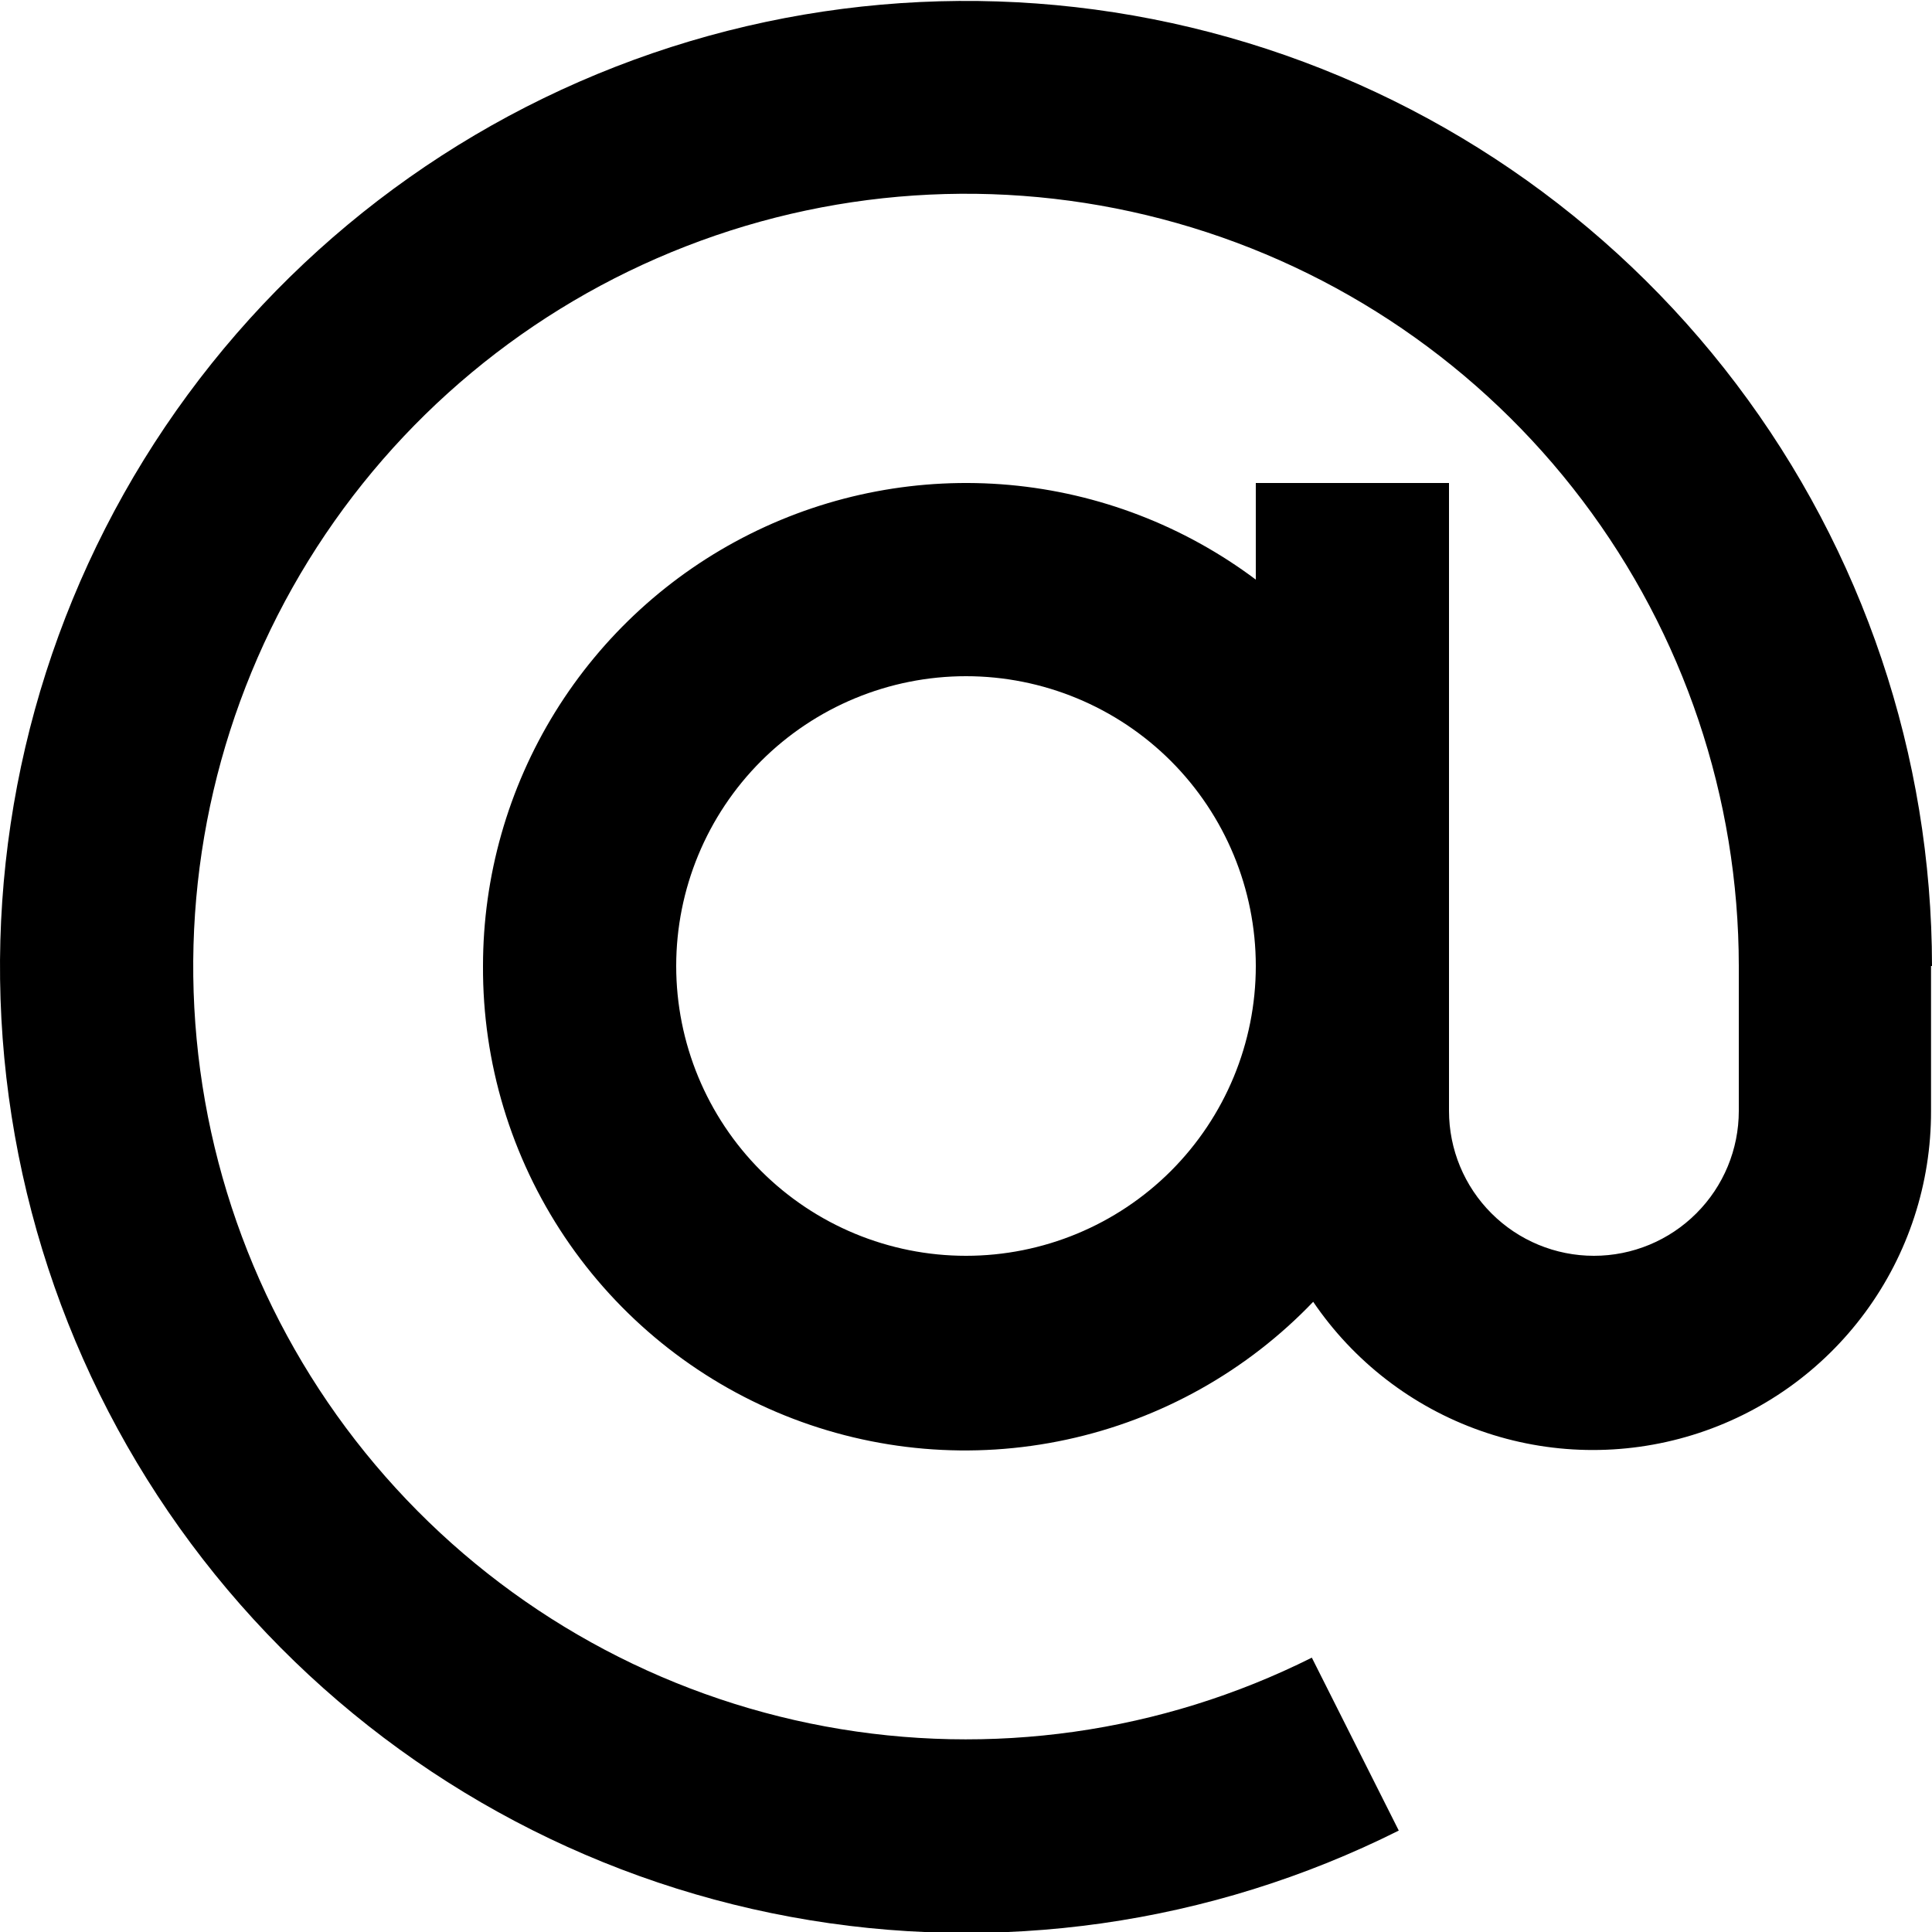 <svg width="40" height="40" viewBox="0 0 40 40" fill="none" xmlns="http://www.w3.org/2000/svg">
  <g clip-path="url(#clip0_31_916)">
    <path
      d="M27.2 26.94C25.821 28.386 24.039 29.384 22.086 29.805C20.133 30.227 18.099 30.053 16.246 29.305C14.393 28.558 12.807 27.271 11.693 25.612C10.58 23.953 9.99 21.998 10 20C10 18.143 10.517 16.323 11.493 14.743C12.47 13.163 13.867 11.886 15.528 11.056C17.189 10.225 19.049 9.874 20.898 10.04C22.748 10.207 24.514 10.886 26 12V10H30V23C30 23.796 30.316 24.559 30.879 25.121C31.441 25.684 32.204 26 33 26C33.796 26 34.559 25.684 35.121 25.121C35.684 24.559 36 23.796 36 23V20C35.998 16.519 34.86 13.134 32.76 10.358C30.66 7.582 27.712 5.567 24.363 4.618C21.014 3.669 17.447 3.837 14.203 5.099C10.958 6.36 8.214 8.645 6.385 11.607C4.557 14.569 3.744 18.046 4.071 21.512C4.397 24.977 5.844 28.242 8.194 30.81C10.543 33.379 13.666 35.111 17.088 35.744C20.511 36.378 24.047 35.878 27.16 34.32L28.96 37.9C25.07 39.849 20.65 40.477 16.371 39.687C12.092 38.898 8.187 36.734 5.249 33.525C2.31 30.315 0.499 26.235 0.089 21.903C-0.321 17.571 0.693 13.224 2.977 9.52C5.262 5.817 8.691 2.959 12.746 1.381C16.801 -0.197 21.26 -0.41 25.447 0.775C29.634 1.961 33.32 4.479 35.946 7.948C38.573 11.418 39.996 15.649 40 20H39.64H39.98V23C39.984 24.5 39.507 25.963 38.617 27.171C37.728 28.379 36.473 29.27 35.039 29.711C33.605 30.152 32.067 30.122 30.652 29.622C29.237 29.124 28.02 28.183 27.18 26.94H27.2ZM20 26C21.591 26 23.117 25.368 24.243 24.243C25.368 23.117 26 21.591 26 20C26 18.409 25.368 16.883 24.243 15.757C23.117 14.632 21.591 14 20 14C18.409 14 16.883 14.632 15.757 15.757C14.632 16.883 14 18.409 14 20C14 21.591 14.632 23.117 15.757 24.243C16.883 25.368 18.409 26 20 26Z"
      fill="black"
    />
  </g>
  <defs>
    <clipPath id="clip0_31_916">
      <rect width="40" height="40" fill="white" />
    </clipPath>
  </defs>
</svg>
